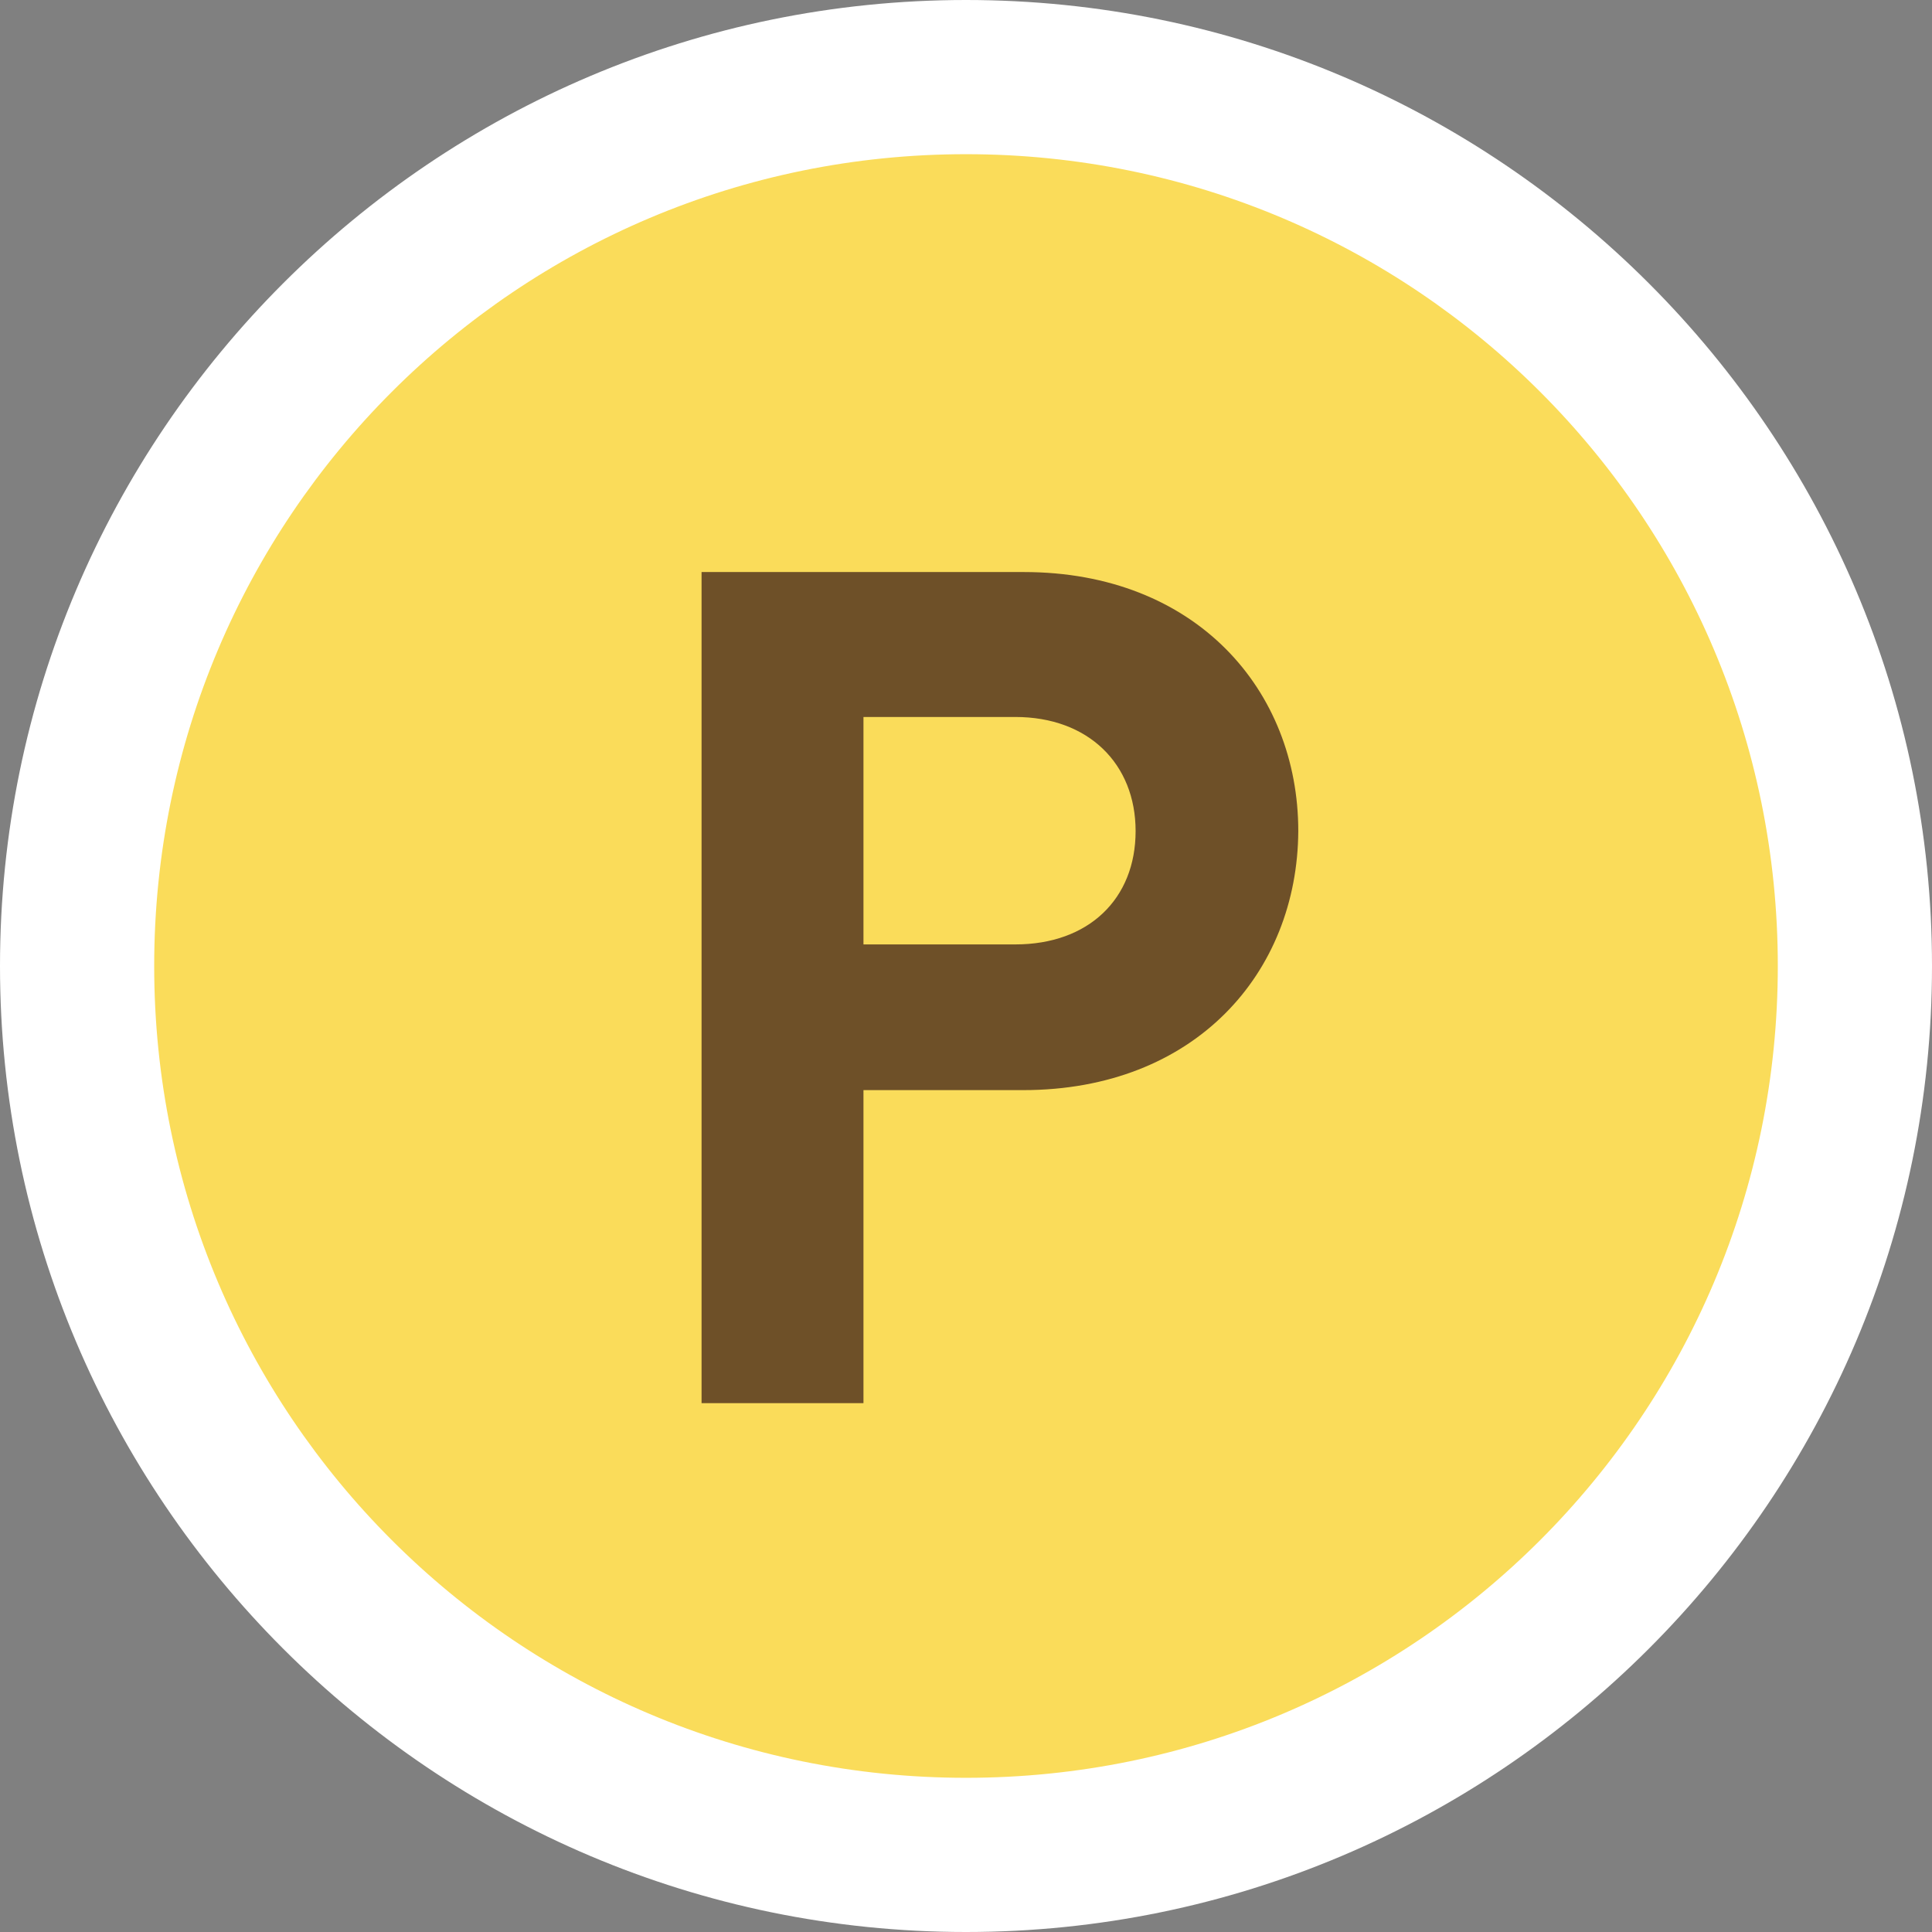 <?xml version="1.0" encoding="utf-8"?>
<!-- Generator: Adobe Illustrator 26.5.0, SVG Export Plug-In . SVG Version: 6.00 Build 0)  -->
<svg version="1.1" id="レイヤー_1" xmlns="http://www.w3.org/2000/svg" xmlns:xlink="http://www.w3.org/1999/xlink" x="0px"
	 y="0px" viewBox="0 0 25.06 25.06" style="enable-background:new 0 0 25.06 25.06;" xml:space="preserve">
<rect x="0" y="0" width="25.06" height="25.06" fill="#808080" stroke="none"/>
<style type="text/css">
	.st0{fill:#FADC5A;}
	.st1{fill:#FFFFFF;}
	.st2{fill:#6E5028;}
</style>
<g>
	<g>
		<circle class="st0" cx="12.53" cy="12.53" r="11.53"/>
		<path class="st1" d="M12.53,2c5.82,0,10.53,4.71,10.53,10.53s-4.71,10.53-10.53,10.53S2,18.35,2,12.53S6.71,2,12.53,2 M12.53,0
			C5.62,0,0,5.62,0,12.53s5.62,12.53,12.53,12.53s12.53-5.62,12.53-12.53S19.44,0,12.53,0L12.53,0z"/>
	</g>
	<g>
		<path class="st2" d="M13.27,14.14H11.2v4.06H9.1V7.42h4.18c2.23,0,3.56,1.53,3.56,3.36C16.83,12.62,15.5,14.14,13.27,14.14z
			 M13.17,9.3H11.2v2.95h1.97c0.95,0,1.56-0.59,1.56-1.47C14.73,9.91,14.12,9.3,13.17,9.3z"/>
	</g>
</g>
</svg>
